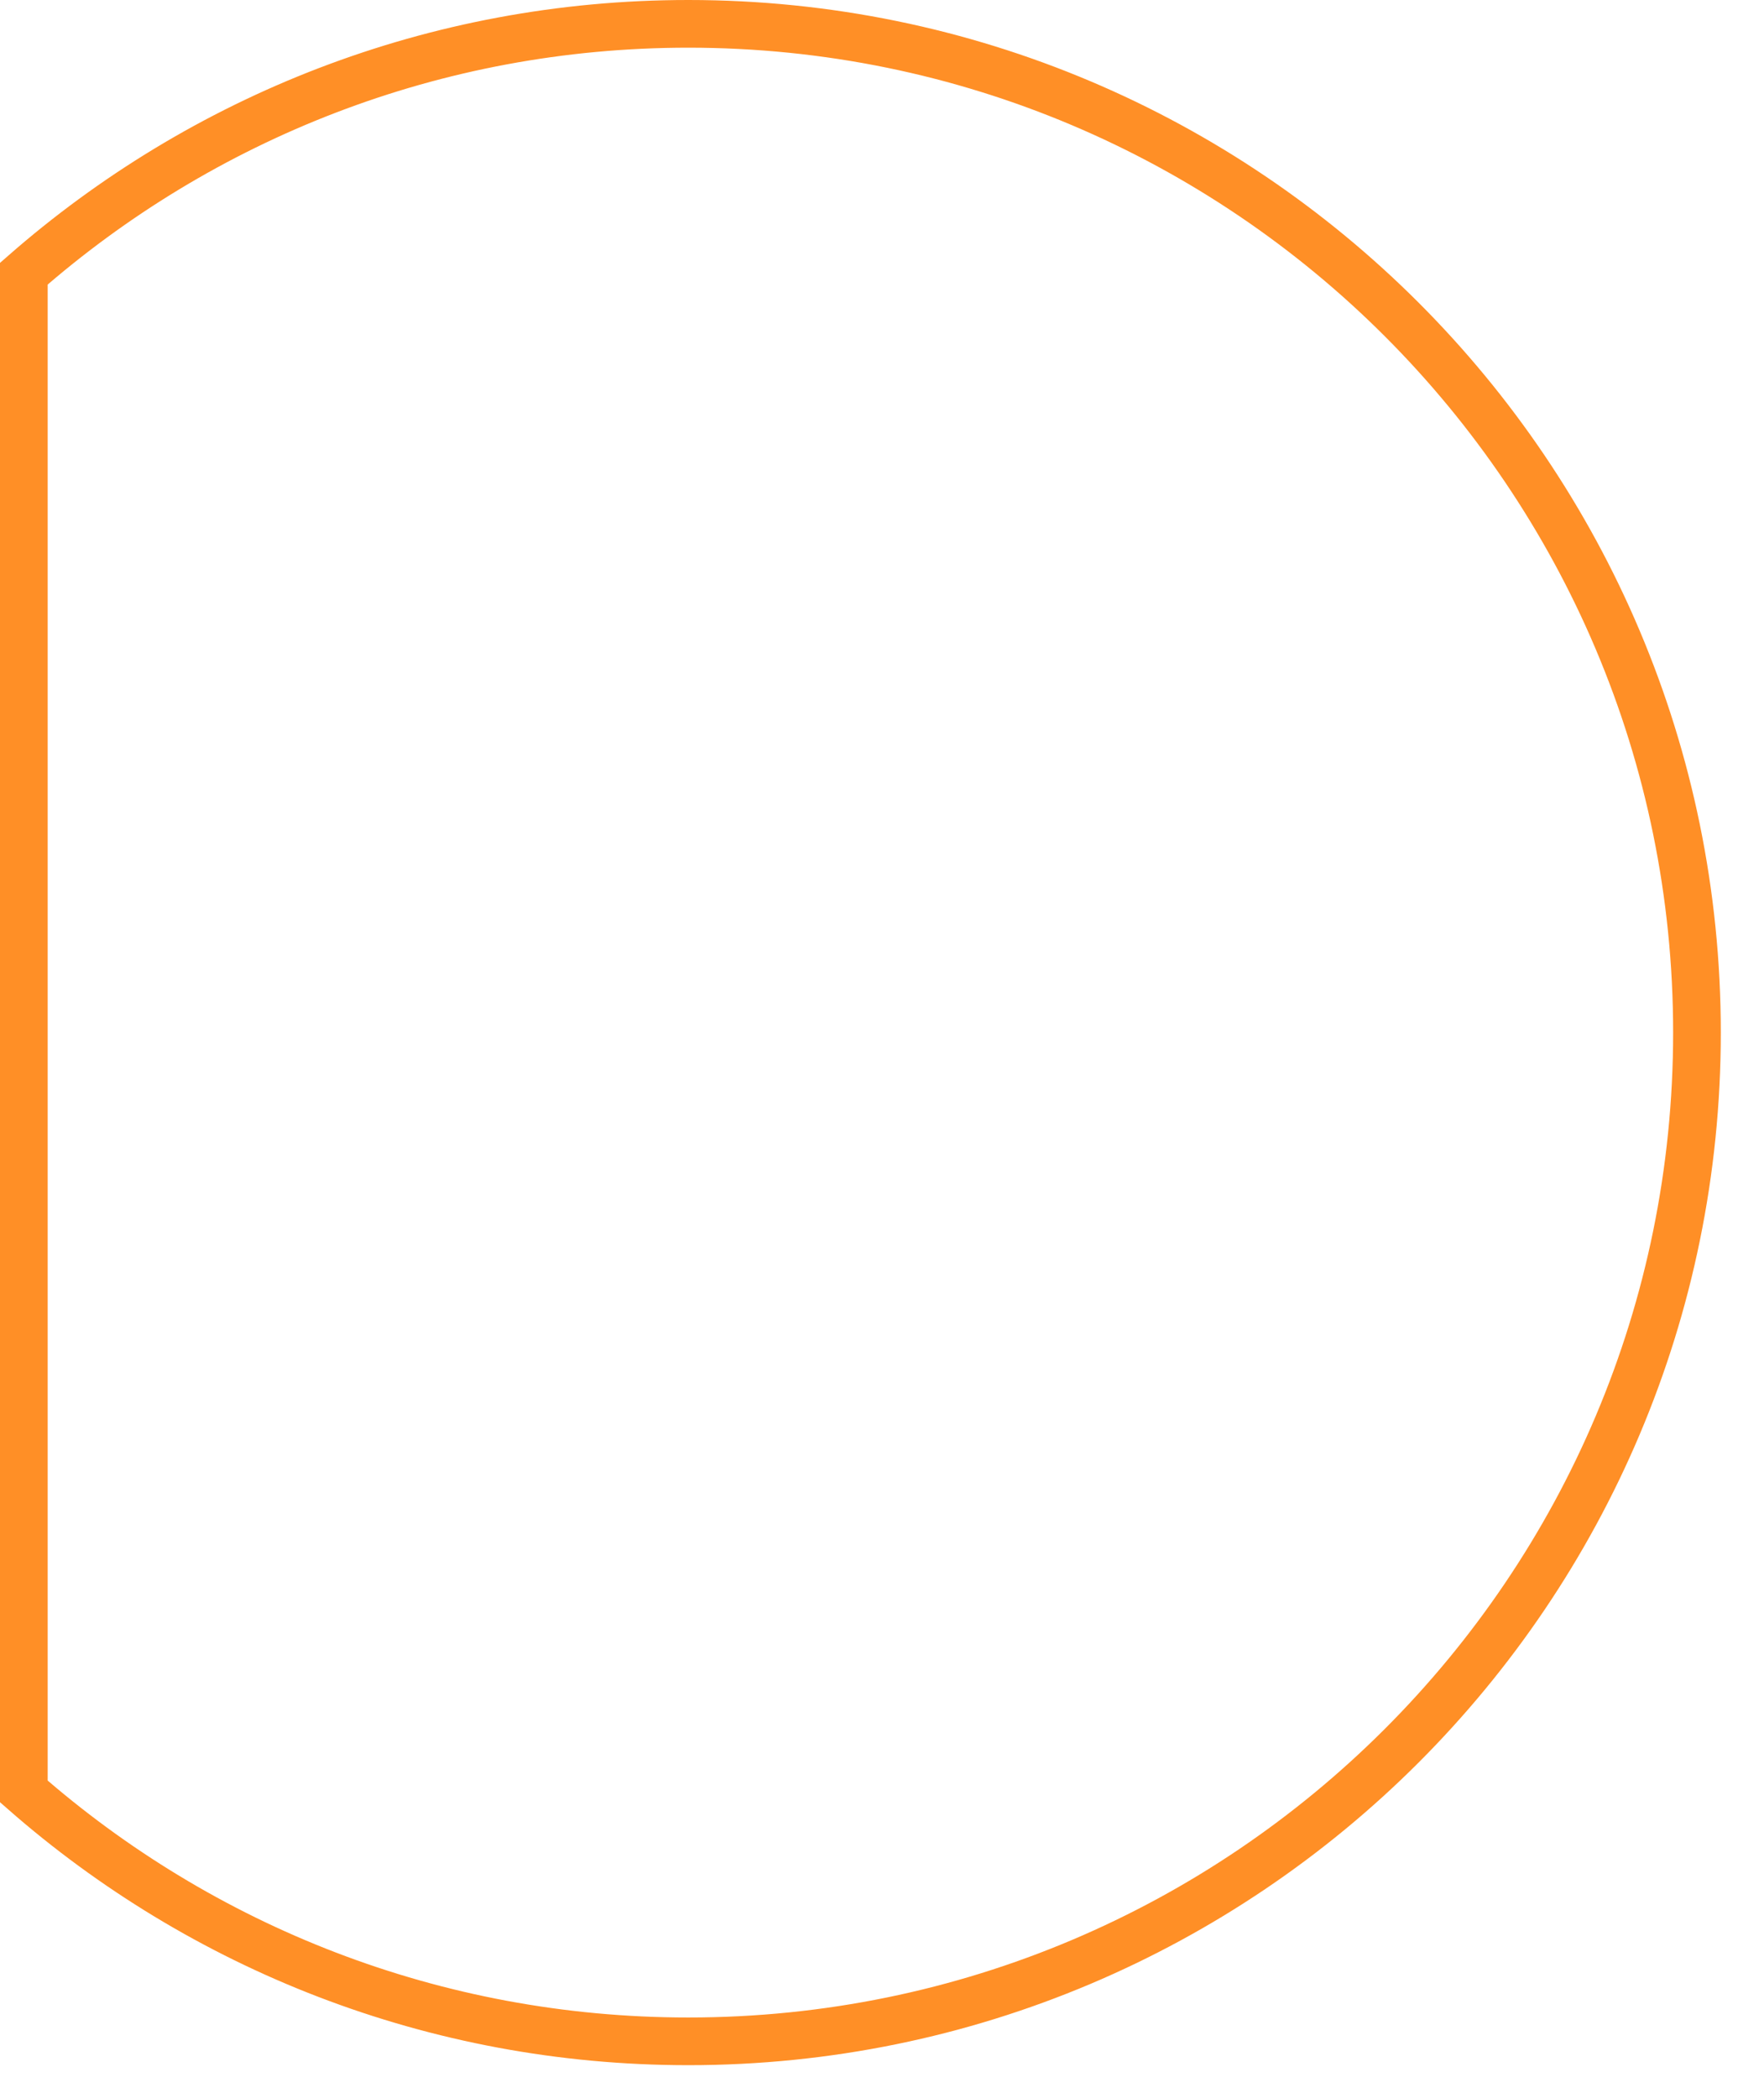 <?xml version="1.0" encoding="utf-8"?>
<svg xmlns="http://www.w3.org/2000/svg" fill="none" height="100%" overflow="visible" preserveAspectRatio="none" style="display: block;" viewBox="0 0 37 44" width="100%">
<path d="M14.438 0.5C26.122 0.5 35.594 9.972 35.594 21.656C35.594 33.341 26.122 42.812 14.438 42.812C9.098 42.812 4.223 40.834 0.5 37.571V5.74C4.223 2.478 9.098 0.5 14.438 0.5Z" id="Vector" stroke="#FF8F26"/>
</svg>